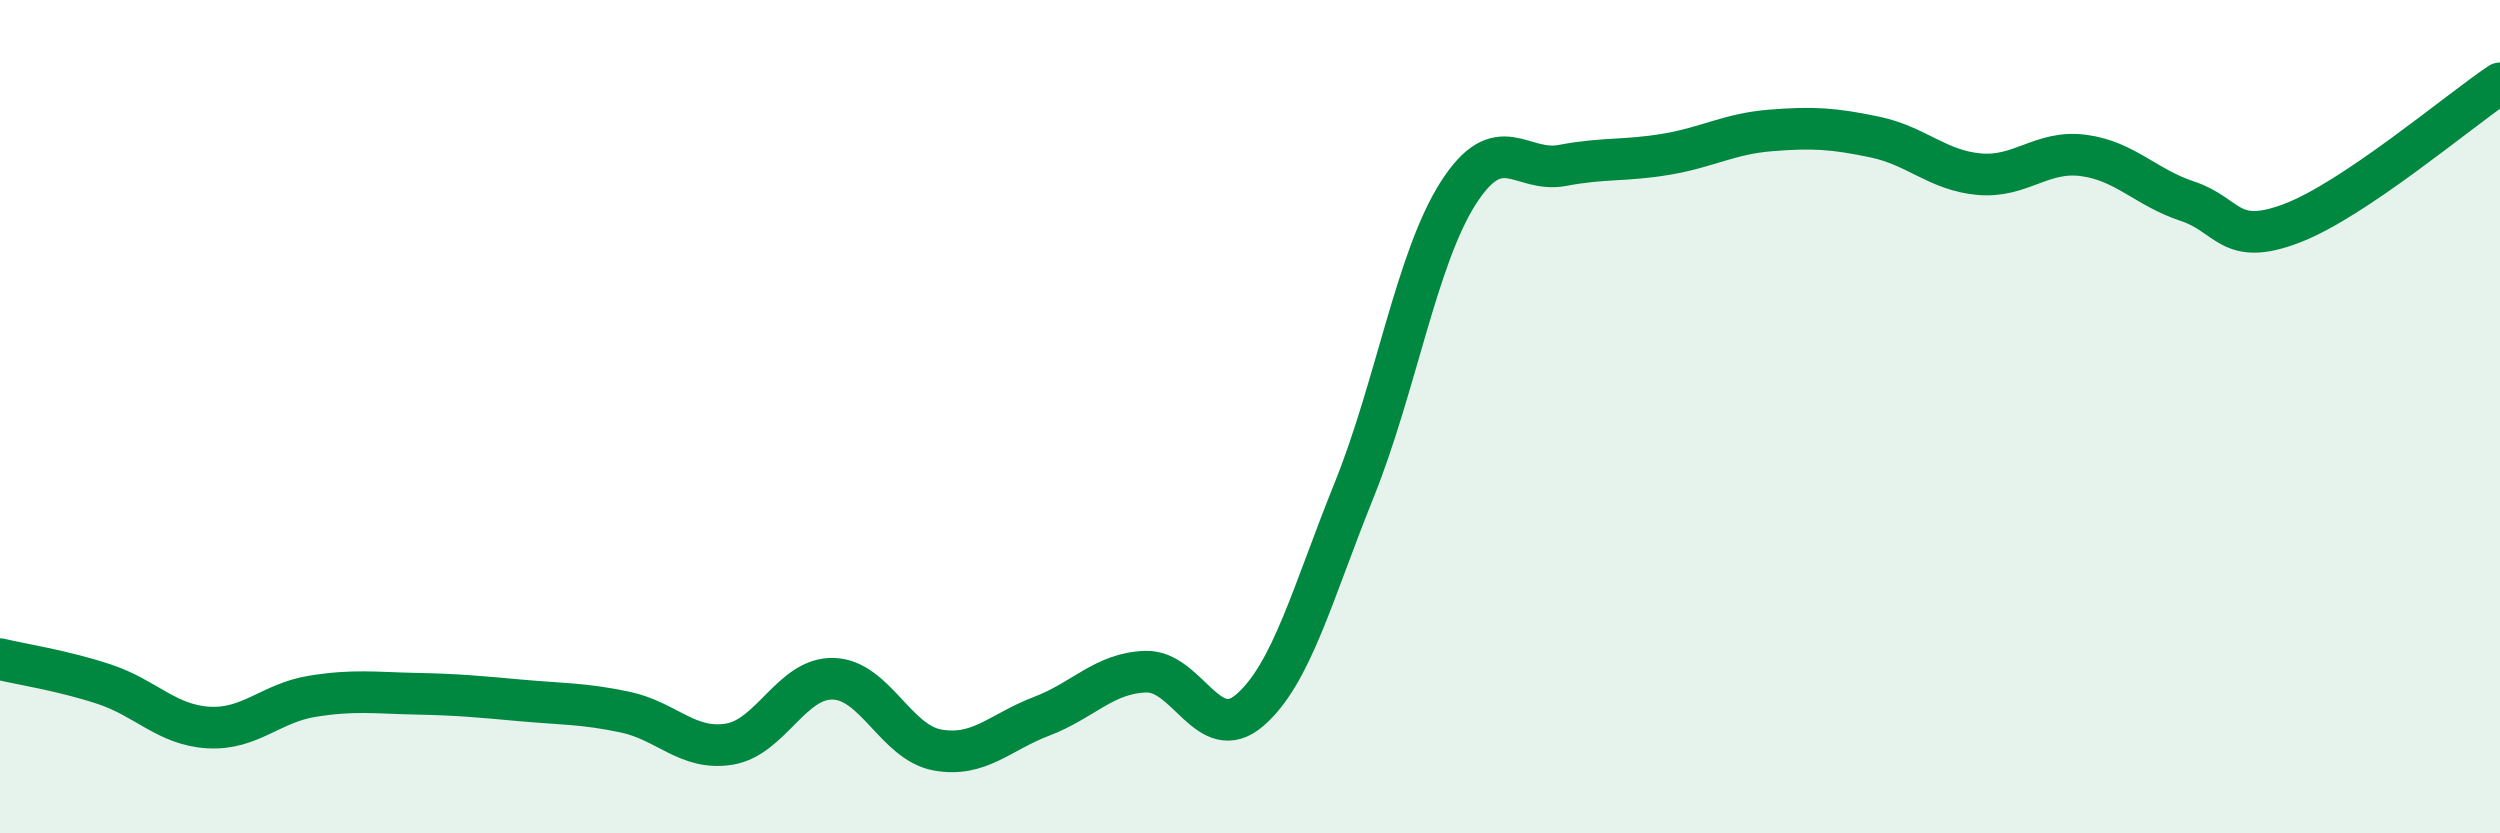 
    <svg width="60" height="20" viewBox="0 0 60 20" xmlns="http://www.w3.org/2000/svg">
      <path
        d="M 0,15.82 C 0.5,15.94 1.5,16.09 2.5,16.42 C 3.5,16.75 4,17.4 5,17.46 C 6,17.52 6.5,16.87 7.5,16.71 C 8.5,16.55 9,16.63 10,16.65 C 11,16.67 11.5,16.72 12.5,16.81 C 13.5,16.9 14,16.88 15,17.09 C 16,17.3 16.5,18.02 17.5,17.86 C 18.5,17.7 19,16.26 20,16.29 C 21,16.32 21.5,17.82 22.5,18 C 23.5,18.18 24,17.57 25,17.19 C 26,16.81 26.5,16.15 27.5,16.12 C 28.5,16.09 29,17.91 30,17.04 C 31,16.17 31.5,14.24 32.5,11.76 C 33.5,9.28 34,6.19 35,4.63 C 36,3.07 36.5,4.16 37.5,3.97 C 38.5,3.78 39,3.87 40,3.7 C 41,3.53 41.5,3.21 42.5,3.13 C 43.5,3.05 44,3.08 45,3.29 C 46,3.5 46.5,4.09 47.5,4.18 C 48.5,4.27 49,3.6 50,3.73 C 51,3.86 51.5,4.5 52.5,4.83 C 53.5,5.16 53.5,5.93 55,5.36 C 56.5,4.79 59,2.67 60,2L60 20L0 20Z"
        fill="#008740"
        opacity="0.1"
        stroke-linecap="round"
        stroke-linejoin="round"
      />
      <path
        d="M 0,15.82 C 0.5,15.94 1.5,16.09 2.5,16.42 C 3.5,16.75 4,17.4 5,17.46 C 6,17.52 6.5,16.87 7.5,16.71 C 8.5,16.55 9,16.63 10,16.65 C 11,16.67 11.5,16.72 12.5,16.81 C 13.5,16.9 14,16.88 15,17.09 C 16,17.3 16.5,18.02 17.5,17.86 C 18.5,17.7 19,16.26 20,16.29 C 21,16.32 21.5,17.82 22.5,18 C 23.5,18.18 24,17.57 25,17.19 C 26,16.81 26.5,16.15 27.5,16.12 C 28.5,16.09 29,17.91 30,17.04 C 31,16.17 31.5,14.24 32.5,11.76 C 33.5,9.28 34,6.19 35,4.63 C 36,3.07 36.5,4.16 37.5,3.97 C 38.5,3.78 39,3.87 40,3.7 C 41,3.53 41.5,3.21 42.5,3.13 C 43.5,3.05 44,3.08 45,3.29 C 46,3.5 46.5,4.09 47.5,4.18 C 48.5,4.27 49,3.6 50,3.73 C 51,3.86 51.5,4.5 52.5,4.83 C 53.5,5.16 53.5,5.93 55,5.36 C 56.5,4.79 59,2.67 60,2"
        stroke="#008740"
        stroke-width="1"
        fill="none"
        stroke-linecap="round"
        stroke-linejoin="round"
      />
    </svg>
  